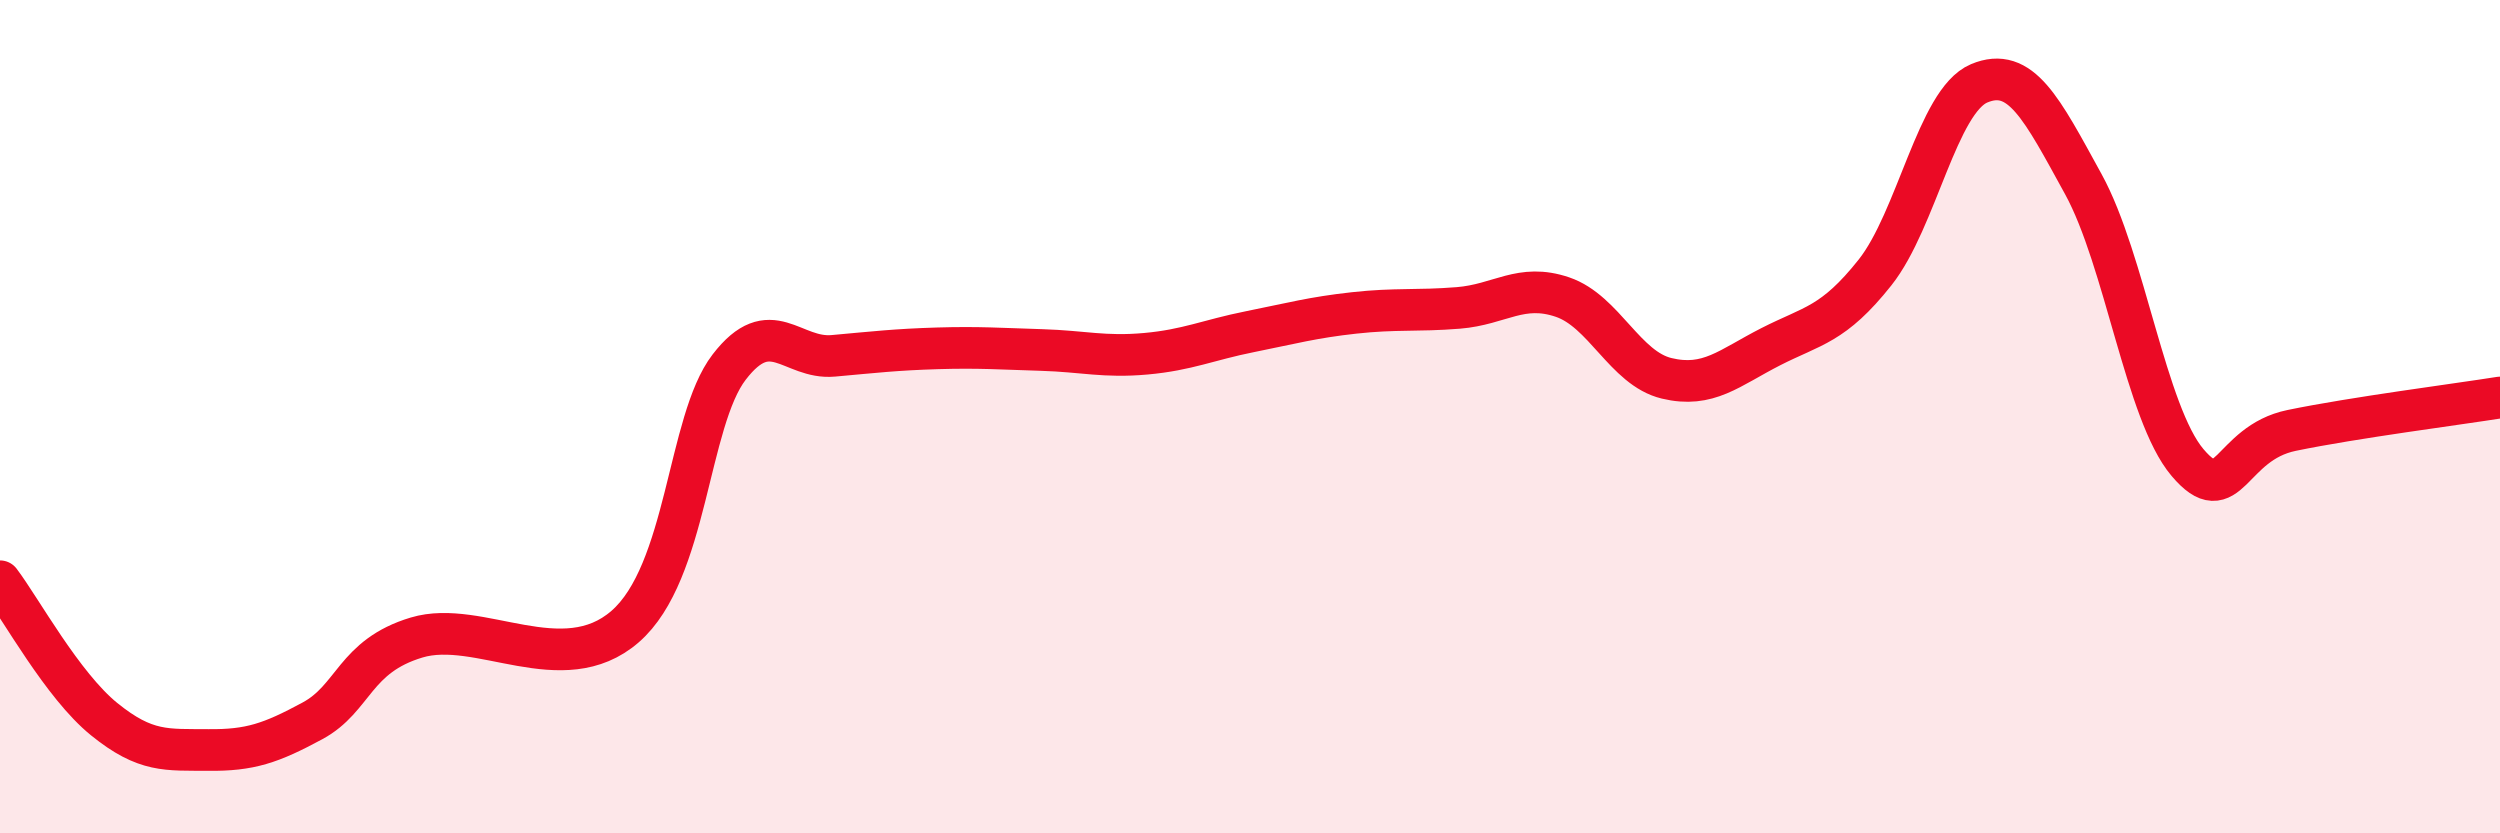 
    <svg width="60" height="20" viewBox="0 0 60 20" xmlns="http://www.w3.org/2000/svg">
      <path
        d="M 0,13.95 C 0.5,14.61 1.5,16.45 2.5,17.26 C 3.5,18.07 4,17.99 5,18 C 6,18.01 6.5,17.84 7.5,17.3 C 8.5,16.76 8.5,15.75 10,15.3 C 11.5,14.85 13.5,16.34 15,15.04 C 16.5,13.74 16.5,10.11 17.5,8.81 C 18.5,7.51 19,8.63 20,8.54 C 21,8.45 21.5,8.39 22.5,8.36 C 23.5,8.33 24,8.37 25,8.4 C 26,8.43 26.5,8.58 27.5,8.49 C 28.5,8.4 29,8.16 30,7.96 C 31,7.76 31.5,7.62 32.5,7.51 C 33.5,7.4 34,7.47 35,7.39 C 36,7.31 36.5,6.79 37.5,7.13 C 38.5,7.47 39,8.84 40,9.08 C 41,9.32 41.5,8.83 42.5,8.32 C 43.5,7.81 44,7.8 45,6.54 C 46,5.28 46.5,2.42 47.5,2 C 48.5,1.58 49,2.6 50,4.42 C 51,6.24 51.5,9.92 52.5,11.1 C 53.5,12.28 53.5,10.64 55,10.33 C 56.5,10.02 59,9.7 60,9.54L60 20L0 20Z"
        fill="#EB0A25"
        opacity="0.1"
        stroke-linecap="round"
        stroke-linejoin="round"
      />
      <path
        d="M 0,13.95 C 0.5,14.61 1.5,16.45 2.5,17.26 C 3.5,18.07 4,17.99 5,18 C 6,18.01 6.5,17.84 7.5,17.3 C 8.5,16.76 8.5,15.75 10,15.3 C 11.5,14.85 13.5,16.34 15,15.04 C 16.5,13.74 16.5,10.11 17.5,8.81 C 18.5,7.51 19,8.63 20,8.54 C 21,8.45 21.5,8.39 22.5,8.36 C 23.5,8.33 24,8.37 25,8.4 C 26,8.43 26.5,8.58 27.5,8.49 C 28.5,8.4 29,8.16 30,7.96 C 31,7.76 31.5,7.62 32.5,7.51 C 33.5,7.4 34,7.47 35,7.39 C 36,7.31 36.5,6.79 37.5,7.13 C 38.5,7.47 39,8.84 40,9.08 C 41,9.32 41.5,8.83 42.5,8.32 C 43.5,7.81 44,7.8 45,6.54 C 46,5.28 46.5,2.42 47.5,2 C 48.5,1.58 49,2.6 50,4.42 C 51,6.24 51.5,9.92 52.5,11.1 C 53.5,12.28 53.5,10.64 55,10.33 C 56.5,10.02 59,9.7 60,9.54"
        stroke="#EB0A25"
        stroke-width="1"
        fill="none"
        stroke-linecap="round"
        stroke-linejoin="round"
      />
    </svg>
  